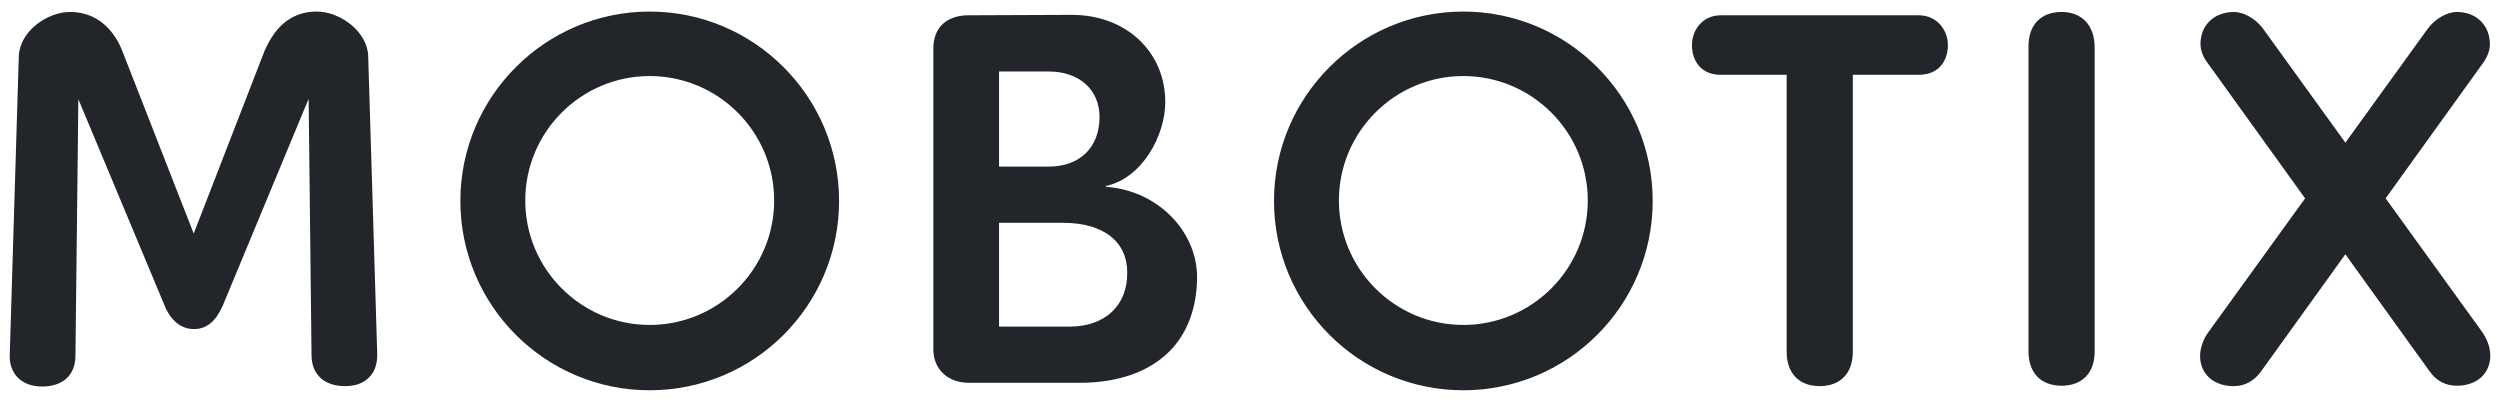 <?xml version="1.0" encoding="UTF-8"?> <svg xmlns="http://www.w3.org/2000/svg" width="122" height="20" viewBox="0 0 122 20" fill="none"><path d="M119.893 0.584C119.409 0.584 118.824 0.927 118.481 1.391L107.747 16.24C107.566 16.482 107.364 16.926 107.364 17.37C107.364 18.258 108.03 18.843 108.998 18.843C109.543 18.843 109.987 18.601 110.33 18.137L121.164 3.086C121.386 2.783 121.507 2.46 121.507 2.158C121.507 1.23 120.841 0.584 119.893 0.584Z" fill="#22252A"></path><path d="M109.019 0.584C108.05 0.584 107.384 1.23 107.384 2.138C107.384 2.46 107.505 2.783 107.727 3.066L118.562 18.117C118.905 18.601 119.348 18.823 119.893 18.823C120.862 18.823 121.527 18.238 121.527 17.35C121.527 16.906 121.326 16.482 121.144 16.22L110.431 1.391C110.088 0.927 109.503 0.584 109.019 0.584Z" fill="#22252A"></path><path d="M15.061 4.821L15.203 17.33C15.203 18.278 15.828 18.843 16.837 18.843C17.341 18.843 17.745 18.702 18.027 18.399C18.29 18.137 18.41 17.753 18.41 17.31C18.41 17.189 17.967 2.864 17.967 2.703C17.906 1.512 16.575 0.564 15.465 0.564C14.315 0.564 13.467 1.189 12.903 2.501L9.453 11.398L5.982 2.521C5.761 1.936 5.075 0.584 3.42 0.584C2.311 0.584 0.979 1.512 0.918 2.723C0.918 2.864 0.475 17.189 0.475 17.33C0.454 17.753 0.596 18.137 0.858 18.419C1.14 18.702 1.544 18.863 2.048 18.863C3.077 18.863 3.682 18.298 3.682 17.35L3.824 4.841L8.04 14.929C8.323 15.635 8.847 16.059 9.453 16.059C10.078 16.059 10.522 15.695 10.865 14.929L15.061 4.821ZM47.261 0.746C46.192 0.746 45.547 1.351 45.547 2.36V17.047C45.547 18.016 46.253 18.681 47.282 18.681H52.689C54.545 18.681 56.058 18.157 57.067 17.148C57.954 16.261 58.418 14.989 58.418 13.496C58.398 11.277 56.502 9.3 53.98 9.118L53.96 9.078C55.755 8.695 56.865 6.596 56.865 4.982C56.865 2.521 54.948 0.725 52.305 0.725L47.261 0.746ZM52.204 15.938H48.754V10.874H51.882C53.839 10.874 55.009 11.781 55.009 13.295C55.029 14.909 53.919 15.938 52.204 15.938ZM51.175 8.13H48.754V3.489H51.175C52.668 3.489 53.657 4.377 53.657 5.709C53.657 7.202 52.689 8.13 51.175 8.13ZM83.981 0.746C83.053 0.746 82.568 1.492 82.568 2.198C82.568 2.904 82.952 3.651 83.981 3.651H87.189V17.168C87.189 18.218 87.794 18.843 88.803 18.843C89.811 18.843 90.417 18.218 90.417 17.168V3.651H93.624C94.674 3.651 95.057 2.904 95.057 2.198C95.057 1.492 94.553 0.746 93.624 0.746H83.981ZM100.605 0.584C99.597 0.584 98.991 1.21 98.991 2.259V17.148C98.991 18.197 99.597 18.823 100.605 18.823C101.614 18.823 102.219 18.197 102.219 17.148V2.259C102.199 1.23 101.594 0.584 100.605 0.584ZM31.706 0.564C26.622 0.564 22.466 4.7 22.466 9.804C22.466 14.909 26.602 19.045 31.706 19.045C36.81 19.045 40.947 14.909 40.947 9.804C40.947 4.7 36.79 0.564 31.706 0.564ZM31.706 15.857C28.357 15.857 25.633 13.133 25.633 9.784C25.633 6.435 28.357 3.711 31.706 3.711C35.055 3.711 37.779 6.435 37.779 9.784C37.779 13.133 35.055 15.857 31.706 15.857ZM71.411 0.564C66.327 0.564 62.171 4.7 62.171 9.804C62.171 14.909 66.307 19.045 71.411 19.045C76.516 19.045 80.652 14.909 80.652 9.804C80.652 4.7 76.496 0.564 71.411 0.564ZM71.411 15.857C68.062 15.857 65.339 13.133 65.339 9.784C65.339 6.435 68.062 3.711 71.411 3.711C74.76 3.711 77.484 6.435 77.484 9.784C77.484 13.133 74.76 15.857 71.411 15.857Z" fill="#22252A"></path></svg> 